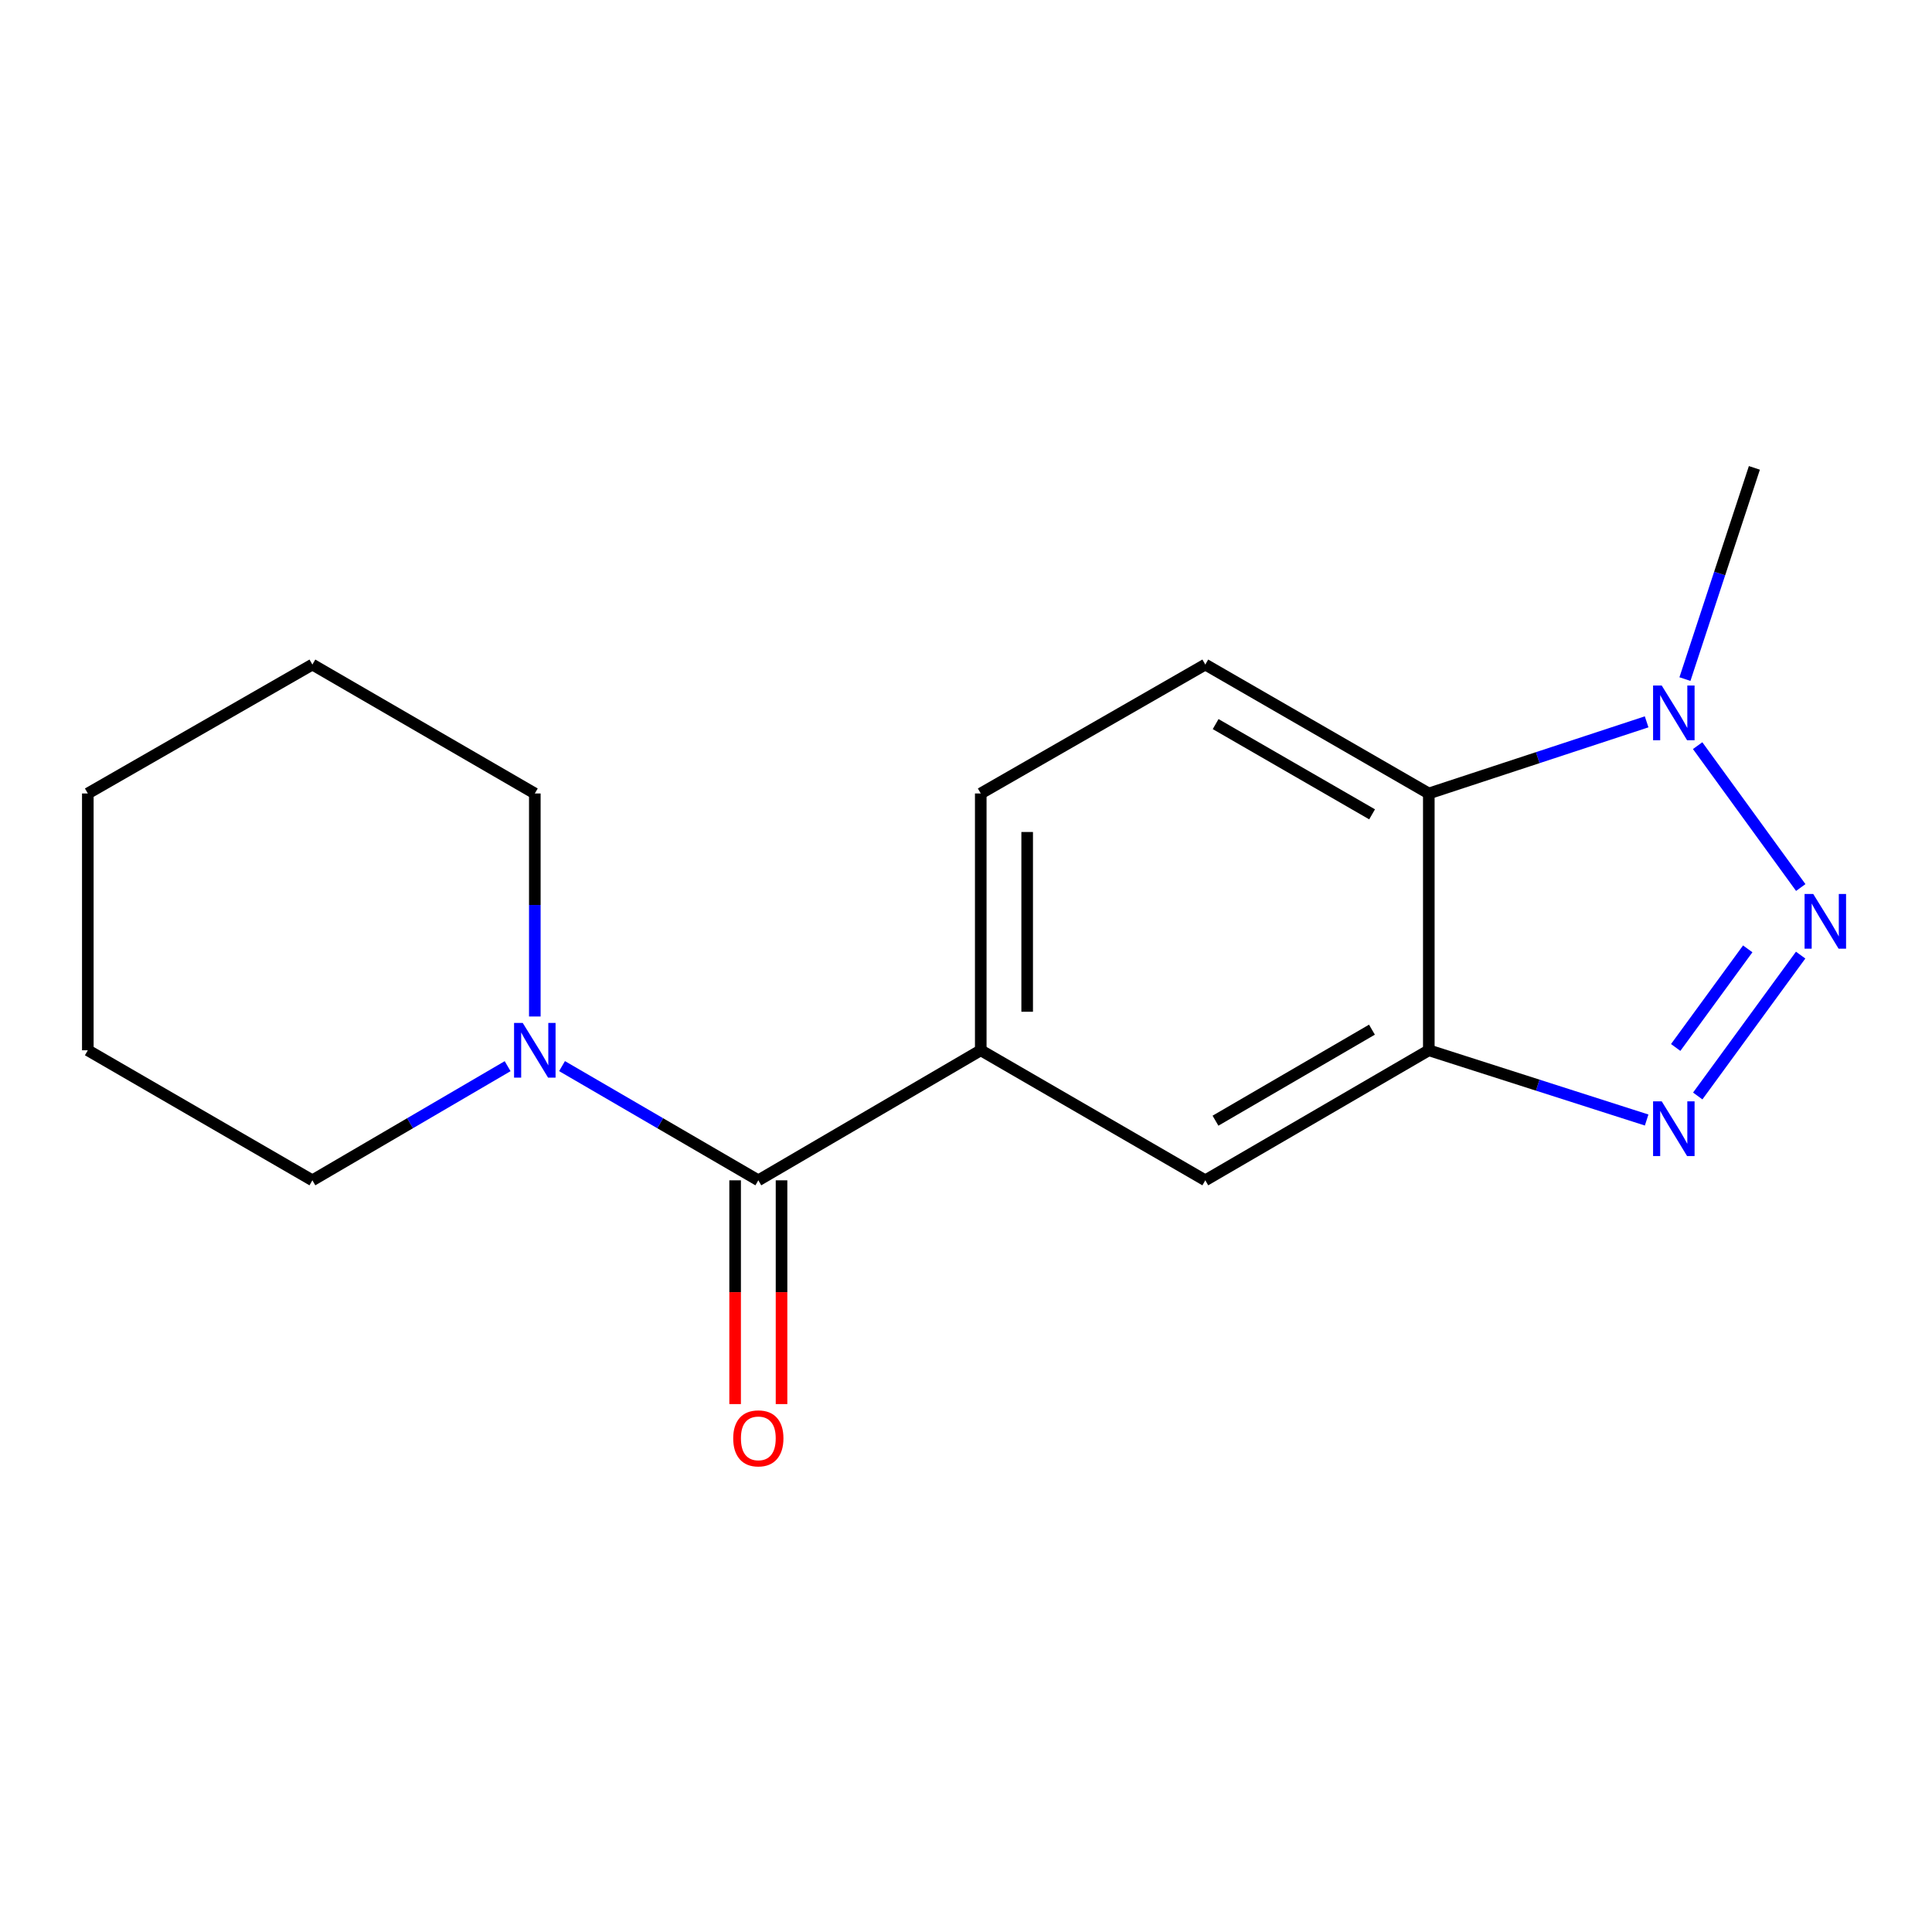 <?xml version='1.0' encoding='iso-8859-1'?>
<svg version='1.1' baseProfile='full'
              xmlns='http://www.w3.org/2000/svg'
                      xmlns:rdkit='http://www.rdkit.org/xml'
                      xmlns:xlink='http://www.w3.org/1999/xlink'
                  xml:space='preserve'
width='1000px' height='1000px' viewBox='0 0 1000 1000'>
<!-- END OF HEADER -->
<rect style='opacity:1.0;fill:#FFFFFF;stroke:none' width='1000' height='1000' x='0' y='0'> </rect>
<path class='bond-0' d='M 932.012,494.359 L 878.746,567.281' style='fill:none;fill-rule:evenodd;stroke:#0000FF;stroke-width:6px;stroke-linecap:butt;stroke-linejoin:miter;stroke-opacity:1' />
<path class='bond-0' d='M 904.623,491.126 L 867.336,542.172' style='fill:none;fill-rule:evenodd;stroke:#0000FF;stroke-width:6px;stroke-linecap:butt;stroke-linejoin:miter;stroke-opacity:1' />
<path class='bond-2' d='M 932.068,459.381 L 878.693,385.947' style='fill:none;fill-rule:evenodd;stroke:#0000FF;stroke-width:6px;stroke-linecap:butt;stroke-linejoin:miter;stroke-opacity:1' />
<path class='bond-1' d='M 852.302,579.719 L 795.926,561.67' style='fill:none;fill-rule:evenodd;stroke:#0000FF;stroke-width:6px;stroke-linecap:butt;stroke-linejoin:miter;stroke-opacity:1' />
<path class='bond-1' d='M 795.926,561.67 L 739.55,543.622' style='fill:none;fill-rule:evenodd;stroke:#000000;stroke-width:6px;stroke-linecap:butt;stroke-linejoin:miter;stroke-opacity:1' />
<path class='bond-7' d='M 739.55,543.622 L 623.861,610.93' style='fill:none;fill-rule:evenodd;stroke:#000000;stroke-width:6px;stroke-linecap:butt;stroke-linejoin:miter;stroke-opacity:1' />
<path class='bond-7' d='M 710.116,532.953 L 629.133,580.068' style='fill:none;fill-rule:evenodd;stroke:#000000;stroke-width:6px;stroke-linecap:butt;stroke-linejoin:miter;stroke-opacity:1' />
<path class='bond-17' d='M 739.55,543.622 L 739.55,410.702' style='fill:none;fill-rule:evenodd;stroke:#000000;stroke-width:6px;stroke-linecap:butt;stroke-linejoin:miter;stroke-opacity:1' />
<path class='bond-3' d='M 852.293,373.624 L 795.922,392.163' style='fill:none;fill-rule:evenodd;stroke:#0000FF;stroke-width:6px;stroke-linecap:butt;stroke-linejoin:miter;stroke-opacity:1' />
<path class='bond-3' d='M 795.922,392.163 L 739.55,410.702' style='fill:none;fill-rule:evenodd;stroke:#000000;stroke-width:6px;stroke-linecap:butt;stroke-linejoin:miter;stroke-opacity:1' />
<path class='bond-11' d='M 872.124,351.496 L 890.095,296.835' style='fill:none;fill-rule:evenodd;stroke:#0000FF;stroke-width:6px;stroke-linecap:butt;stroke-linejoin:miter;stroke-opacity:1' />
<path class='bond-11' d='M 890.095,296.835 L 908.066,242.173' style='fill:none;fill-rule:evenodd;stroke:#000000;stroke-width:6px;stroke-linecap:butt;stroke-linejoin:miter;stroke-opacity:1' />
<path class='bond-8' d='M 739.55,410.702 L 623.861,343.969' style='fill:none;fill-rule:evenodd;stroke:#000000;stroke-width:6px;stroke-linecap:butt;stroke-linejoin:miter;stroke-opacity:1' />
<path class='bond-8' d='M 710.193,421.502 L 629.211,374.789' style='fill:none;fill-rule:evenodd;stroke:#000000;stroke-width:6px;stroke-linecap:butt;stroke-linejoin:miter;stroke-opacity:1' />
<path class='bond-4' d='M 392.509,610.93 L 507.638,543.622' style='fill:none;fill-rule:evenodd;stroke:#000000;stroke-width:6px;stroke-linecap:butt;stroke-linejoin:miter;stroke-opacity:1' />
<path class='bond-6' d='M 392.509,610.93 L 341.708,581.373' style='fill:none;fill-rule:evenodd;stroke:#000000;stroke-width:6px;stroke-linecap:butt;stroke-linejoin:miter;stroke-opacity:1' />
<path class='bond-6' d='M 341.708,581.373 L 290.906,551.817' style='fill:none;fill-rule:evenodd;stroke:#0000FF;stroke-width:6px;stroke-linecap:butt;stroke-linejoin:miter;stroke-opacity:1' />
<path class='bond-10' d='M 380.497,610.93 L 380.497,668.841' style='fill:none;fill-rule:evenodd;stroke:#000000;stroke-width:6px;stroke-linecap:butt;stroke-linejoin:miter;stroke-opacity:1' />
<path class='bond-10' d='M 380.497,668.841 L 380.497,726.753' style='fill:none;fill-rule:evenodd;stroke:#FF0000;stroke-width:6px;stroke-linecap:butt;stroke-linejoin:miter;stroke-opacity:1' />
<path class='bond-10' d='M 404.521,610.93 L 404.521,668.841' style='fill:none;fill-rule:evenodd;stroke:#000000;stroke-width:6px;stroke-linecap:butt;stroke-linejoin:miter;stroke-opacity:1' />
<path class='bond-10' d='M 404.521,668.841 L 404.521,726.753' style='fill:none;fill-rule:evenodd;stroke:#FF0000;stroke-width:6px;stroke-linecap:butt;stroke-linejoin:miter;stroke-opacity:1' />
<path class='bond-5' d='M 507.638,543.622 L 623.861,610.93' style='fill:none;fill-rule:evenodd;stroke:#000000;stroke-width:6px;stroke-linecap:butt;stroke-linejoin:miter;stroke-opacity:1' />
<path class='bond-18' d='M 507.638,543.622 L 507.638,410.702' style='fill:none;fill-rule:evenodd;stroke:#000000;stroke-width:6px;stroke-linecap:butt;stroke-linejoin:miter;stroke-opacity:1' />
<path class='bond-18' d='M 531.662,523.684 L 531.662,430.64' style='fill:none;fill-rule:evenodd;stroke:#000000;stroke-width:6px;stroke-linecap:butt;stroke-linejoin:miter;stroke-opacity:1' />
<path class='bond-12' d='M 276.82,526.139 L 276.82,468.421' style='fill:none;fill-rule:evenodd;stroke:#0000FF;stroke-width:6px;stroke-linecap:butt;stroke-linejoin:miter;stroke-opacity:1' />
<path class='bond-12' d='M 276.82,468.421 L 276.82,410.702' style='fill:none;fill-rule:evenodd;stroke:#000000;stroke-width:6px;stroke-linecap:butt;stroke-linejoin:miter;stroke-opacity:1' />
<path class='bond-13' d='M 262.746,551.85 L 212.218,581.39' style='fill:none;fill-rule:evenodd;stroke:#0000FF;stroke-width:6px;stroke-linecap:butt;stroke-linejoin:miter;stroke-opacity:1' />
<path class='bond-13' d='M 212.218,581.39 L 161.691,610.93' style='fill:none;fill-rule:evenodd;stroke:#000000;stroke-width:6px;stroke-linecap:butt;stroke-linejoin:miter;stroke-opacity:1' />
<path class='bond-9' d='M 623.861,343.969 L 507.638,410.702' style='fill:none;fill-rule:evenodd;stroke:#000000;stroke-width:6px;stroke-linecap:butt;stroke-linejoin:miter;stroke-opacity:1' />
<path class='bond-14' d='M 276.82,410.702 L 161.691,343.969' style='fill:none;fill-rule:evenodd;stroke:#000000;stroke-width:6px;stroke-linecap:butt;stroke-linejoin:miter;stroke-opacity:1' />
<path class='bond-15' d='M 161.691,610.93 L 45.455,543.622' style='fill:none;fill-rule:evenodd;stroke:#000000;stroke-width:6px;stroke-linecap:butt;stroke-linejoin:miter;stroke-opacity:1' />
<path class='bond-19' d='M 161.691,343.969 L 45.455,410.702' style='fill:none;fill-rule:evenodd;stroke:#000000;stroke-width:6px;stroke-linecap:butt;stroke-linejoin:miter;stroke-opacity:1' />
<path class='bond-16' d='M 45.455,543.622 L 45.455,410.702' style='fill:none;fill-rule:evenodd;stroke:#000000;stroke-width:6px;stroke-linecap:butt;stroke-linejoin:miter;stroke-opacity:1' />
<path  class='atom-0' d='M 938.523 462.715
L 947.803 477.715
Q 948.723 479.195, 950.203 481.875
Q 951.683 484.555, 951.763 484.715
L 951.763 462.715
L 955.523 462.715
L 955.523 491.035
L 951.643 491.035
L 941.683 474.635
Q 940.523 472.715, 939.283 470.515
Q 938.083 468.315, 937.723 467.635
L 937.723 491.035
L 934.043 491.035
L 934.043 462.715
L 938.523 462.715
' fill='#0000FF'/>
<path  class='atom-1' d='M 860.111 570.063
L 869.391 585.063
Q 870.311 586.543, 871.791 589.223
Q 873.271 591.903, 873.351 592.063
L 873.351 570.063
L 877.111 570.063
L 877.111 598.383
L 873.231 598.383
L 863.271 581.983
Q 862.111 580.063, 860.871 577.863
Q 859.671 575.663, 859.311 574.983
L 859.311 598.383
L 855.631 598.383
L 855.631 570.063
L 860.111 570.063
' fill='#0000FF'/>
<path  class='atom-3' d='M 860.111 354.834
L 869.391 369.834
Q 870.311 371.314, 871.791 373.994
Q 873.271 376.674, 873.351 376.834
L 873.351 354.834
L 877.111 354.834
L 877.111 383.154
L 873.231 383.154
L 863.271 366.754
Q 862.111 364.834, 860.871 362.634
Q 859.671 360.434, 859.311 359.754
L 859.311 383.154
L 855.631 383.154
L 855.631 354.834
L 860.111 354.834
' fill='#0000FF'/>
<path  class='atom-7' d='M 270.56 529.462
L 279.84 544.462
Q 280.76 545.942, 282.24 548.622
Q 283.72 551.302, 283.8 551.462
L 283.8 529.462
L 287.56 529.462
L 287.56 557.782
L 283.68 557.782
L 273.72 541.382
Q 272.56 539.462, 271.32 537.262
Q 270.12 535.062, 269.76 534.382
L 269.76 557.782
L 266.08 557.782
L 266.08 529.462
L 270.56 529.462
' fill='#0000FF'/>
<path  class='atom-11' d='M 379.509 744.49
Q 379.509 737.69, 382.869 733.89
Q 386.229 730.09, 392.509 730.09
Q 398.789 730.09, 402.149 733.89
Q 405.509 737.69, 405.509 744.49
Q 405.509 751.37, 402.109 755.29
Q 398.709 759.17, 392.509 759.17
Q 386.269 759.17, 382.869 755.29
Q 379.509 751.41, 379.509 744.49
M 392.509 755.97
Q 396.829 755.97, 399.149 753.09
Q 401.509 750.17, 401.509 744.49
Q 401.509 738.93, 399.149 736.13
Q 396.829 733.29, 392.509 733.29
Q 388.189 733.29, 385.829 736.09
Q 383.509 738.89, 383.509 744.49
Q 383.509 750.21, 385.829 753.09
Q 388.189 755.97, 392.509 755.97
' fill='#FF0000'/>
</svg>
